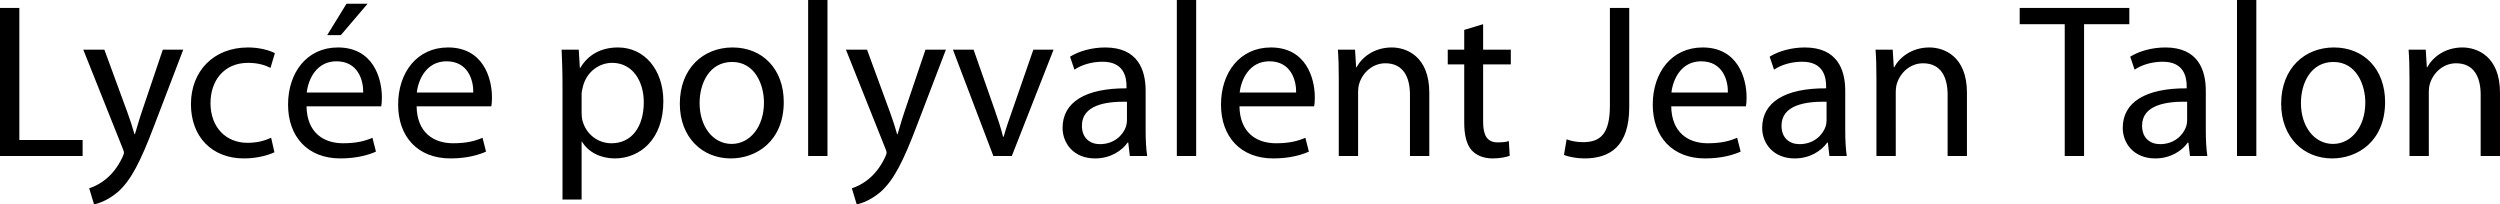 <svg xmlns="http://www.w3.org/2000/svg" width="2936.162" height="240" viewBox="0 0 2936.162 240"><path d="M22.71 9.29H0v173.935h97.032v-18.838H22.71V9.29zm143.737 122.322c-3.097 9.033-5.677 18.581-8 26.065h-.516c-2.064-7.484-5.161-17.29-8.258-25.549l-27.097-73.806H97.802l45.935 115.097c1.29 2.838 1.807 4.645 1.807 5.936 0 1.29-.774 3.097-1.807 5.42-5.419 11.612-12.903 20.386-19.096 25.29-6.71 5.677-14.194 9.29-19.871 11.096L110.447 240c5.678-1.033 16.516-4.903 27.871-14.452 15.484-13.678 26.58-35.354 42.839-78.193l34.064-89.033h-24l-24.774 73.29zm124.9-57.806c12.388 0 20.904 3.097 26.323 5.936l5.162-17.29c-6.194-3.355-18.065-6.71-31.484-6.71-40.775 0-67.097 28.129-67.097 66.58 0 38.194 24.516 63.742 62.193 63.742 16.774 0 29.936-4.387 35.871-7.226l-3.87-17.032c-6.452 2.839-14.968 5.935-27.872 5.935-24.774 0-43.354-17.806-43.354-46.71 0-25.805 15.484-47.225 44.129-47.225zM431.734 4.387h-24.774l-22.71 36.903h16l31.484-36.903zm-34.839 51.355c-36.387 0-58.58 29.42-58.58 67.096 0 37.678 22.968 63.226 61.42 63.226 19.87 0 33.805-4.387 41.805-8l-4.129-16.258c-8.258 3.614-18.322 6.452-34.58 6.452-22.968 0-42.323-12.645-42.839-43.355h87.742c.516-2.58.774-5.935.774-10.58 0-22.969-10.58-58.581-51.613-58.581zm29.678 52.903h-66.323C362.055 92.903 371.862 72 395.088 72c25.548 0 31.741 22.452 31.484 36.645zm99.609-52.903c-36.388 0-58.581 29.42-58.581 67.096 0 37.678 22.968 63.226 61.42 63.226 19.87 0 33.805-4.387 41.806-8l-4.13-16.258c-8.258 3.614-18.322 6.452-34.58 6.452-22.968 0-42.323-12.645-42.839-43.355h87.742c.516-2.58.774-5.935.774-10.58 0-22.969-10.58-58.581-51.612-58.581zm29.677 52.903h-66.323C491.342 92.903 501.148 72 524.374 72c25.548 0 31.742 22.452 31.484 36.645zm170.056-52.903c-20.387 0-35.355 8.774-44.387 24h-.516l-1.29-21.42h-20.13c.517 11.871 1.033 24.774 1.033 40.775v135.226h22.452V166.45h.516c7.484 12.387 21.935 19.613 38.451 19.613 29.42 0 57.033-22.193 57.033-67.096 0-37.678-22.71-63.226-53.162-63.226zm-7.742 112.516c-16.258 0-29.935-10.839-34.064-26.58-.774-2.84-1.032-5.936-1.032-9.29V110.71c0-2.839.774-6.194 1.548-9.033 4.129-17.032 18.839-27.871 34.323-27.871 24 0 37.16 21.42 37.16 46.194 0 28.644-13.935 48.258-37.935 48.258zM860.36 55.742c-34.323 0-61.935 24.516-61.935 66.065 0 39.483 26.322 64.257 59.87 64.257 29.936 0 62.194-20.129 62.194-66.322 0-37.936-24.258-64-60.13-64zm-1.032 113.29c-22.194 0-37.678-20.646-37.678-48 0-23.484 11.613-48.258 38.194-48.258 26.838 0 37.42 26.58 37.42 47.742 0 28.128-16.259 48.516-37.936 48.516zm89.803 14.193h22.71V0h-22.71v183.225zm113.03-51.613c-3.098 9.033-5.679 18.581-8.001 26.065h-.517c-2.064-7.484-5.16-17.29-8.258-25.549l-27.096-73.806h-24.774l45.935 115.097c1.29 2.838 1.806 4.645 1.806 5.936 0 1.29-.774 3.097-1.806 5.42-5.42 11.612-12.903 20.386-19.097 25.29-6.71 5.677-14.193 9.29-19.87 11.096l5.677 18.839c5.677-1.033 16.516-4.903 27.87-14.452 15.484-13.678 26.581-35.354 42.84-78.193l34.064-89.033h-24l-24.774 73.29zm127.218-3.354c-4.129 11.612-7.742 21.935-10.58 32.258h-.775c-2.58-10.323-5.935-20.646-10.064-32.258l-24.516-69.936h-24.258l47.484 124.903h21.677l49.032-124.903h-23.742l-24.258 69.936zm156.124-21.678c0-24.774-9.29-50.838-47.483-50.838-15.743 0-30.968 4.387-41.29 10.838l5.16 15.226c8.775-5.935 20.904-9.29 32.775-9.29 25.548-.258 28.387 18.58 28.387 28.645v2.58c-48.258-.257-75.097 16.259-75.097 46.452 0 18.065 12.903 35.871 38.193 35.871 17.807 0 31.226-8.774 38.194-18.58h.774l1.807 15.741h20.387c-1.29-8.516-1.807-19.096-1.807-29.935v-46.71zm-21.935 34.581c0 2.064-.258 4.645-1.032 7.225-3.613 10.581-14.194 20.904-30.71 20.904-11.355 0-21.161-6.71-21.161-21.677 0-24.259 28.128-28.645 52.903-28.13v21.678zm58.578 42.064h22.709V0h-22.71v183.225zm110.448-127.483c-36.388 0-58.581 29.42-58.581 67.096 0 37.678 22.967 63.226 61.42 63.226 19.87 0 33.805-4.387 41.805-8l-4.128-16.258c-8.258 3.614-18.323 6.452-34.581 6.452-22.968 0-42.323-12.645-42.839-43.355h87.742c.517-2.58.775-5.935.775-10.58 0-22.969-10.581-58.581-51.613-58.581zm29.677 52.903h-66.323C1457.753 92.903 1467.56 72 1490.786 72c25.548 0 31.742 22.452 31.484 36.645zm112.252-52.903c-20.644 0-35.095 11.613-41.29 23.225h-.516l-1.29-20.645h-20.13c.776 10.323 1.034 20.645 1.034 33.807v91.096h22.71V108.13c0-3.87.515-7.742 1.548-10.58 4.128-12.646 15.741-23.227 30.452-23.227 21.419 0 28.902 16.775 28.902 36.904v72h22.71v-74.323c0-42.839-26.838-53.161-44.13-53.161zm107.353-27.355l-22.194 6.71v23.225h-19.354v17.29h19.354v68.13c0 14.71 2.581 25.806 8.774 32.774 5.42 5.936 13.936 9.548 24.517 9.548 8.774 0 15.742-1.549 20.128-3.096l-1.032-17.29c-3.354 1.031-6.968 1.547-13.161 1.547-12.646 0-17.032-8.774-17.032-24.258V75.613h32.516v-17.29h-32.516V28.386zm148.896 95.483c0 34.065-11.613 43.097-31.742 43.097-7.741 0-14.452-1.547-19.097-3.354l-3.097 18.323c5.42 2.321 15.484 4.128 24 4.128 29.936 0 52.645-14.193 52.645-60.387V9.29h-22.709v114.58zm108.9-68.128c-36.387 0-58.58 29.42-58.58 67.096 0 37.678 22.967 63.226 61.419 63.226 19.87 0 33.806-4.387 41.806-8l-4.129-16.258c-8.258 3.614-18.322 6.452-34.58 6.452-22.968 0-42.323-12.645-42.84-43.355h87.742c.516-2.58.775-5.935.775-10.58 0-22.969-10.58-58.581-51.613-58.581zm29.678 52.903h-66.323C1964.832 92.903 1974.64 72 1997.864 72c25.548 0 31.743 22.452 31.485 36.645zm137.801-2.065c0-24.774-9.29-50.838-47.484-50.838-15.741 0-30.968 4.387-41.29 10.838l5.16 15.226c8.776-5.935 20.904-9.29 32.775-9.29 25.55-.258 28.388 18.58 28.388 28.645v2.58c-48.259-.257-75.097 16.259-75.097 46.452 0 18.065 12.903 35.871 38.193 35.871 17.807 0 31.226-8.774 38.194-18.58h.774l1.806 15.741h20.387c-1.29-8.516-1.806-19.096-1.806-29.935v-46.71zm-21.935 34.581c0 2.064-.258 4.645-1.033 7.225-3.613 10.581-14.193 20.904-30.71 20.904-11.354 0-21.16-6.71-21.16-21.677 0-24.259 28.129-28.645 52.903-28.13v21.678zm120.77-85.42c-20.645 0-35.096 11.614-41.29 23.226h-.517l-1.29-20.645h-20.13c.776 10.323 1.034 20.645 1.034 33.807v91.096h22.709V108.13c0-3.87.516-7.742 1.549-10.58 4.128-12.646 15.741-23.227 30.451-23.227 21.419 0 28.903 16.775 28.903 36.904v72h22.71v-74.323c0-42.839-26.838-53.161-44.13-53.161zm234.835-46.45h-128.774v19.096h52.903v154.838h22.71V28.387h53.161V9.29zm89.805 97.29c0-24.775-9.292-50.84-47.485-50.84-15.741 0-30.967 4.388-41.29 10.84l5.161 15.225c8.775-5.935 20.904-9.29 32.774-9.29 25.55-.258 28.388 18.58 28.388 28.645v2.58c-48.258-.257-75.097 16.259-75.097 46.452 0 18.065 12.903 35.871 38.193 35.871 17.807 0 31.226-8.774 38.194-18.58h.774l1.807 15.741h20.386c-1.29-8.516-1.805-19.096-1.805-29.935v-46.71zm-21.936 34.58c0 2.064-.258 4.645-1.033 7.225-3.612 10.581-14.193 20.904-30.71 20.904-11.354 0-21.16-6.71-21.16-21.677 0-24.259 28.129-28.645 52.903-28.13v21.678zm58.577 42.064h22.71V0h-22.71v183.225zm113.802-127.483c-34.322 0-61.934 24.516-61.934 66.065 0 39.483 26.322 64.257 59.87 64.257 29.935 0 62.194-20.129 62.194-66.322 0-37.936-24.259-64-60.13-64zm-1.031 113.29c-22.194 0-37.678-20.646-37.678-48 0-23.484 11.612-48.258 38.193-48.258 26.84 0 37.42 26.58 37.42 47.742 0 28.128-16.258 48.516-37.935 48.516zm151.996-113.29c-20.645 0-35.096 11.613-41.29 23.225h-.516l-1.29-20.645h-20.13c.775 10.323 1.033 20.645 1.033 33.807v91.096h22.71V108.13c0-3.87.515-7.742 1.548-10.58 4.129-12.646 15.741-23.227 30.452-23.227 21.418 0 28.902 16.775 28.902 36.904v72h22.71v-74.323c0-42.839-26.838-53.161-44.13-53.161z"/></svg>
